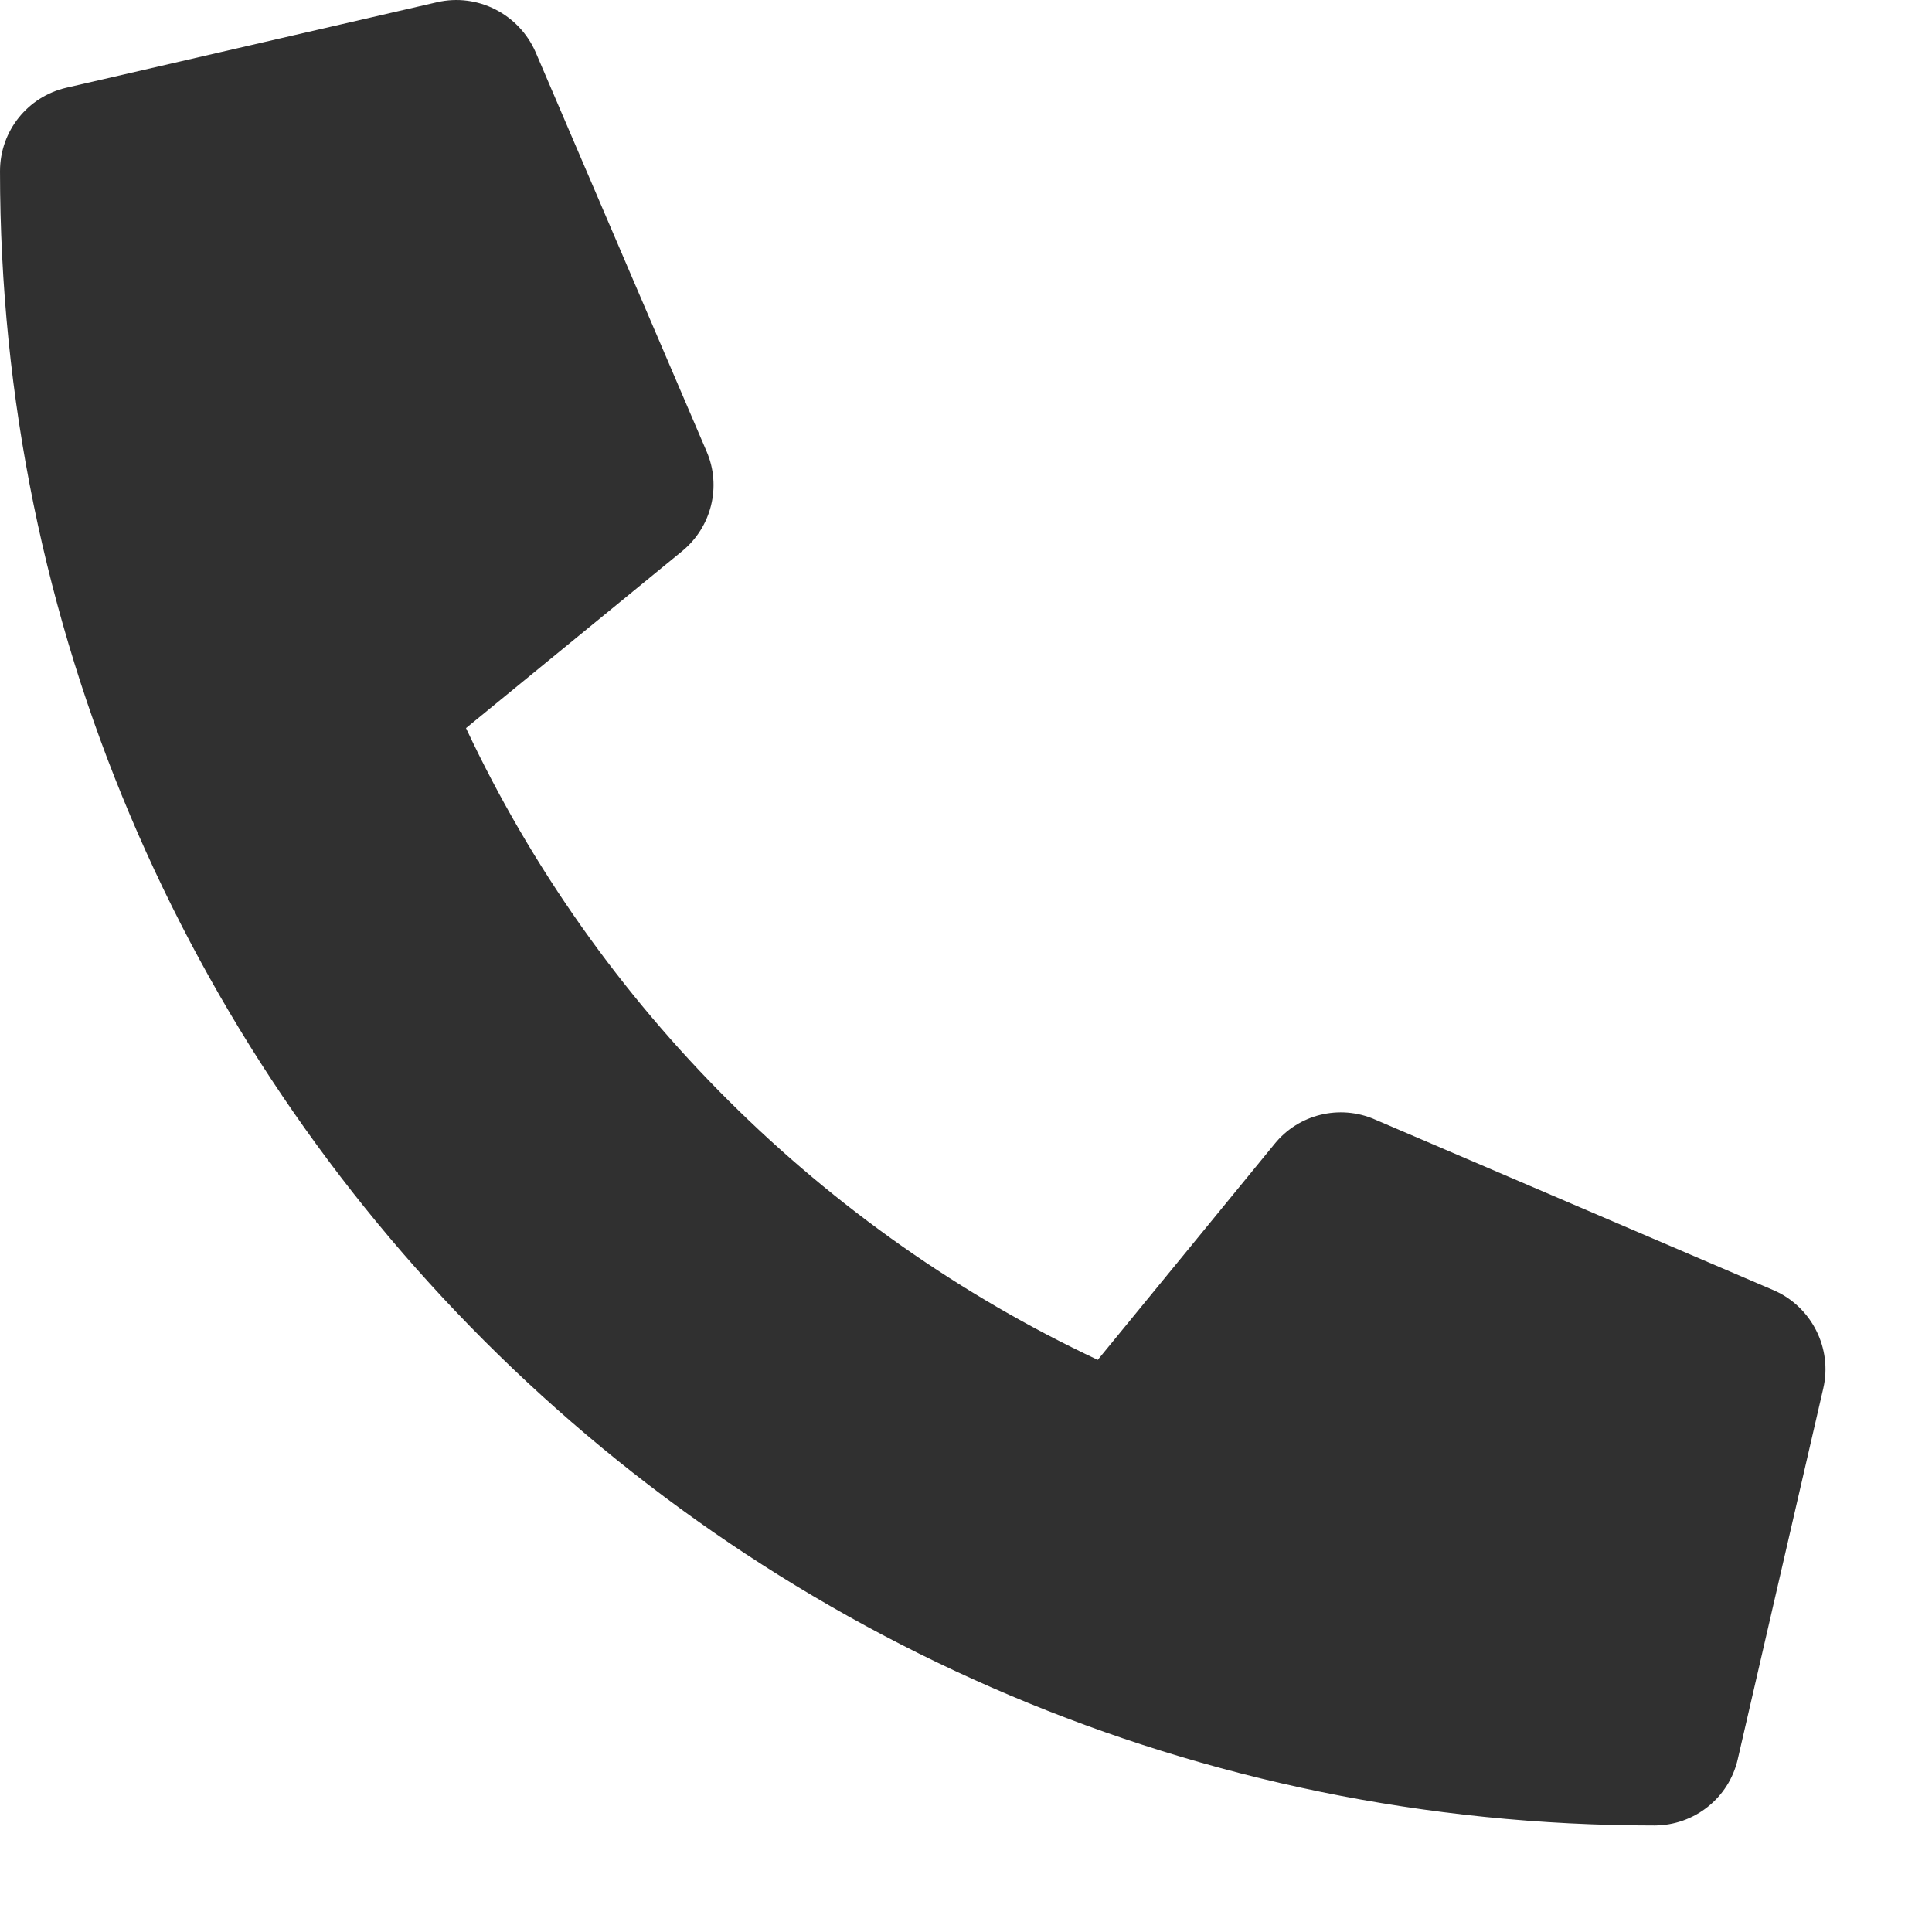 <?xml version="1.0" encoding="UTF-8" standalone="no"?><!DOCTYPE svg PUBLIC "-//W3C//DTD SVG 1.1//EN" "http://www.w3.org/Graphics/SVG/1.1/DTD/svg11.dtd"><svg width="100%" height="100%" viewBox="0 0 15 15" version="1.1" xmlns="http://www.w3.org/2000/svg" xmlns:xlink="http://www.w3.org/1999/xlink" xml:space="preserve" xmlns:serif="http://www.serif.com/" style="fill-rule:evenodd;clip-rule:evenodd;stroke-linejoin:round;stroke-miterlimit:2;"><path d="M13.492,13.658l0.664,-2.879c0.072,-0.312 -0.091,-0.633 -0.384,-0.761l-3.101,-1.328c-0.271,-0.117 -0.589,-0.039 -0.775,0.191l-1.373,1.677c-2.123,-0.997 -3.889,-2.738 -4.905,-4.905l1.677,-1.373c0.23,-0.188 0.308,-0.504 0.191,-0.775l-1.328,-3.101c-0.13,-0.296 -0.451,-0.459 -0.764,-0.387l-2.879,0.664c-0.299,0.069 -0.515,0.335 -0.515,0.648c0,7.089 5.744,12.844 12.844,12.844c0.31,0 0.579,-0.213 0.648,-0.515" style="fill:#303030;fill-rule:nonzero;"/></svg>